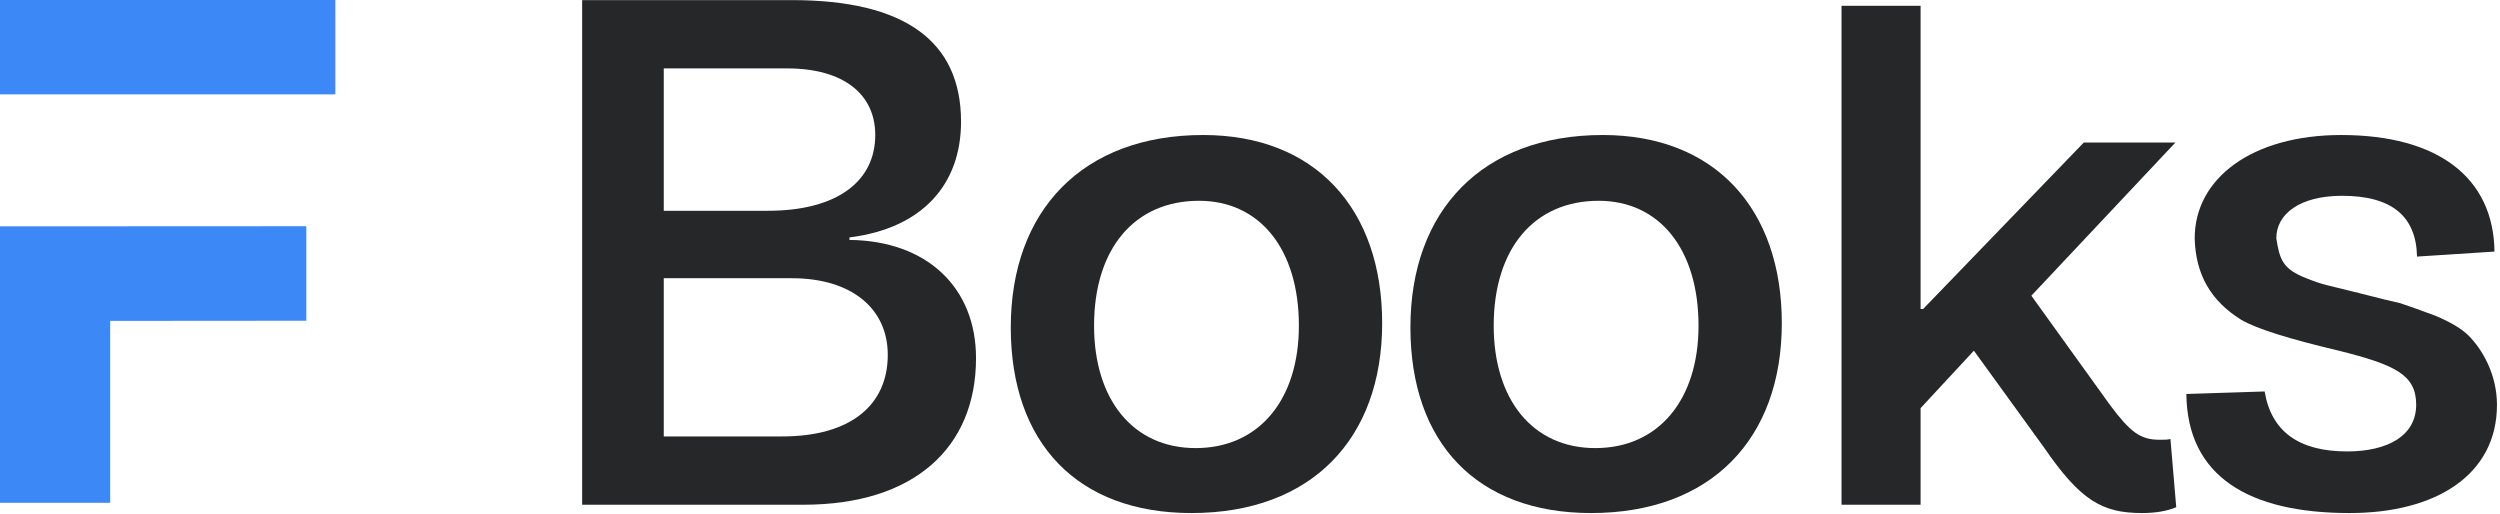 <?xml version="1.0" encoding="UTF-8" standalone="no"?>
<!DOCTYPE svg PUBLIC "-//W3C//DTD SVG 1.1//EN" "http://www.w3.org/Graphics/SVG/1.1/DTD/svg11.dtd">
<svg width="100%" height="100%" viewBox="0 0 690 142" version="1.1" xmlns="http://www.w3.org/2000/svg" xmlns:xlink="http://www.w3.org/1999/xlink" xml:space="preserve" xmlns:serif="http://www.serif.com/" style="fill-rule:evenodd;clip-rule:evenodd;stroke-linejoin:round;stroke-miterlimit:2;">
    <g transform="matrix(1,0,0,1,-14746.3,552.893)">
        <g transform="matrix(2,0,0,2,14746.3,-414.165)">
            <path d="M0,-38.126L0,0.021L15.203,0.021L15.203,-25.082L42.271,-25.104L42.271,-38.147L0,-38.126Z" style="fill:rgb(60,136,247);fill-rule:nonzero;"/>
        </g>
        <g transform="matrix(2,0,0,2,13169.9,-1677.46)">
            <rect x="788.169" y="562.285" width="46.313" height="13.021" style="fill:rgb(60,136,247);"/>
        </g>
        <g transform="matrix(2,0,0,2,14929.5,-534.019)">
            <path d="M0,50.792L16.318,50.792C25.853,50.792 30.913,46.426 30.913,39.529C30.913,33.096 25.853,28.958 17.696,28.958L0,28.958L0,50.792ZM0,0.002L0,19.65L14.364,19.65C24.017,19.65 29.186,15.515 29.186,9.194C29.186,3.563 24.819,0.002 17.007,0.002L0,0.002ZM-11.263,60.214L-11.263,-9.422L17.696,-9.422C33.208,-9.422 41.024,-3.791 41.024,7.356C41.024,15.973 35.737,22.064 25.626,23.327L25.626,23.672C36.313,23.787 43.091,30.224 43.091,39.99C43.091,52.399 34.472,60.214 19.306,60.214L-11.263,60.214Z" style="fill:rgb(38,39,40);fill-rule:nonzero;"/>
        </g>
        <g transform="matrix(2,0,0,2,15076.3,-497.702)">
            <path d="M0,34.241C8.732,34.241 14.246,27.576 14.246,17.349C14.246,6.778 8.846,0.113 0.458,0.113C-8.393,0.113 -14.019,6.663 -14.019,17.349C-14.019,27.576 -8.619,34.241 0,34.241M1.034,-8.964C16.545,-8.964 25.739,1.262 25.739,17.005C25.739,32.978 15.969,43.205 -0.576,43.205C-16.318,43.205 -25.513,33.552 -25.513,17.581C-25.513,1.492 -15.629,-8.964 1.034,-8.964" style="fill:rgb(38,39,40);fill-rule:nonzero;"/>
        </g>
        <g transform="matrix(2,0,0,2,15186.6,-497.702)">
            <path d="M0,34.241C8.732,34.241 14.246,27.576 14.246,17.349C14.246,6.778 8.847,0.113 0.458,0.113C-8.392,0.113 -14.019,6.663 -14.019,17.349C-14.019,27.576 -8.619,34.241 0,34.241M1.034,-8.964C16.545,-8.964 25.74,1.262 25.74,17.005C25.74,32.978 15.97,43.205 -0.575,43.205C-16.317,43.205 -25.513,33.552 -25.513,17.581C-25.513,1.492 -15.629,-8.964 1.034,-8.964" style="fill:rgb(38,39,40);fill-rule:nonzero;"/>
        </g>
        <g transform="matrix(2,0,0,2,15310.4,-533.131)">
            <path d="M0,51.842L-9.653,38.512L-17.008,46.44L-17.008,59.77L-27.921,59.77L-27.921,-9.077L-17.008,-9.077L-17.008,32.765L-16.663,32.765L5.518,9.784L18.158,9.784L-1.723,30.926L9.194,46.095C11.951,49.772 13.33,50.806 15.974,50.806C16.662,50.806 17.125,50.806 17.47,50.693L18.271,60.114C16.894,60.69 15.284,60.919 13.562,60.919C8.043,60.919 5.056,59.196 0,51.842" style="fill:rgb(38,39,40);fill-rule:nonzero;"/>
        </g>
        <g transform="matrix(2,0,0,2,15413.4,-444.843)">
            <path d="M0,-18.617C-0.117,-24.249 -3.563,-27.005 -10.342,-27.005C-16.204,-27.005 -19.419,-24.477 -19.419,-21.145C-18.961,-18.157 -18.503,-16.894 -15.284,-15.63C-12.985,-14.711 -12.527,-14.711 -8.85,-13.791C-8.506,-13.676 -8.161,-13.676 -7.93,-13.561C-5.286,-12.87 -3.332,-12.412 -2.299,-12.181C-1.265,-11.837 0.345,-11.263 2.525,-10.458C4.711,-9.54 6.203,-8.62 7.123,-7.701C8.96,-5.863 11.031,-2.415 11.031,1.838C11.031,11.488 2.644,16.776 -9.308,16.776C-23.214,16.776 -31.715,11.72 -31.833,0.344L-21.028,-0.003C-20.112,5.515 -16.317,8.272 -9.652,8.272C-4.021,8.272 -0.117,6.089 -0.117,1.838C-0.117,-2.3 -2.987,-3.679 -10.805,-5.632C-17.583,-7.241 -22.062,-8.62 -24.248,-9.885C-28.501,-12.526 -30.568,-16.203 -30.682,-21.145C-30.682,-29.42 -22.752,-35.393 -10.46,-35.393C2.87,-35.393 10.569,-29.533 10.687,-19.306L0,-18.617Z" style="fill:rgb(38,39,40);fill-rule:nonzero;"/>
        </g>
    </g>
</svg>
